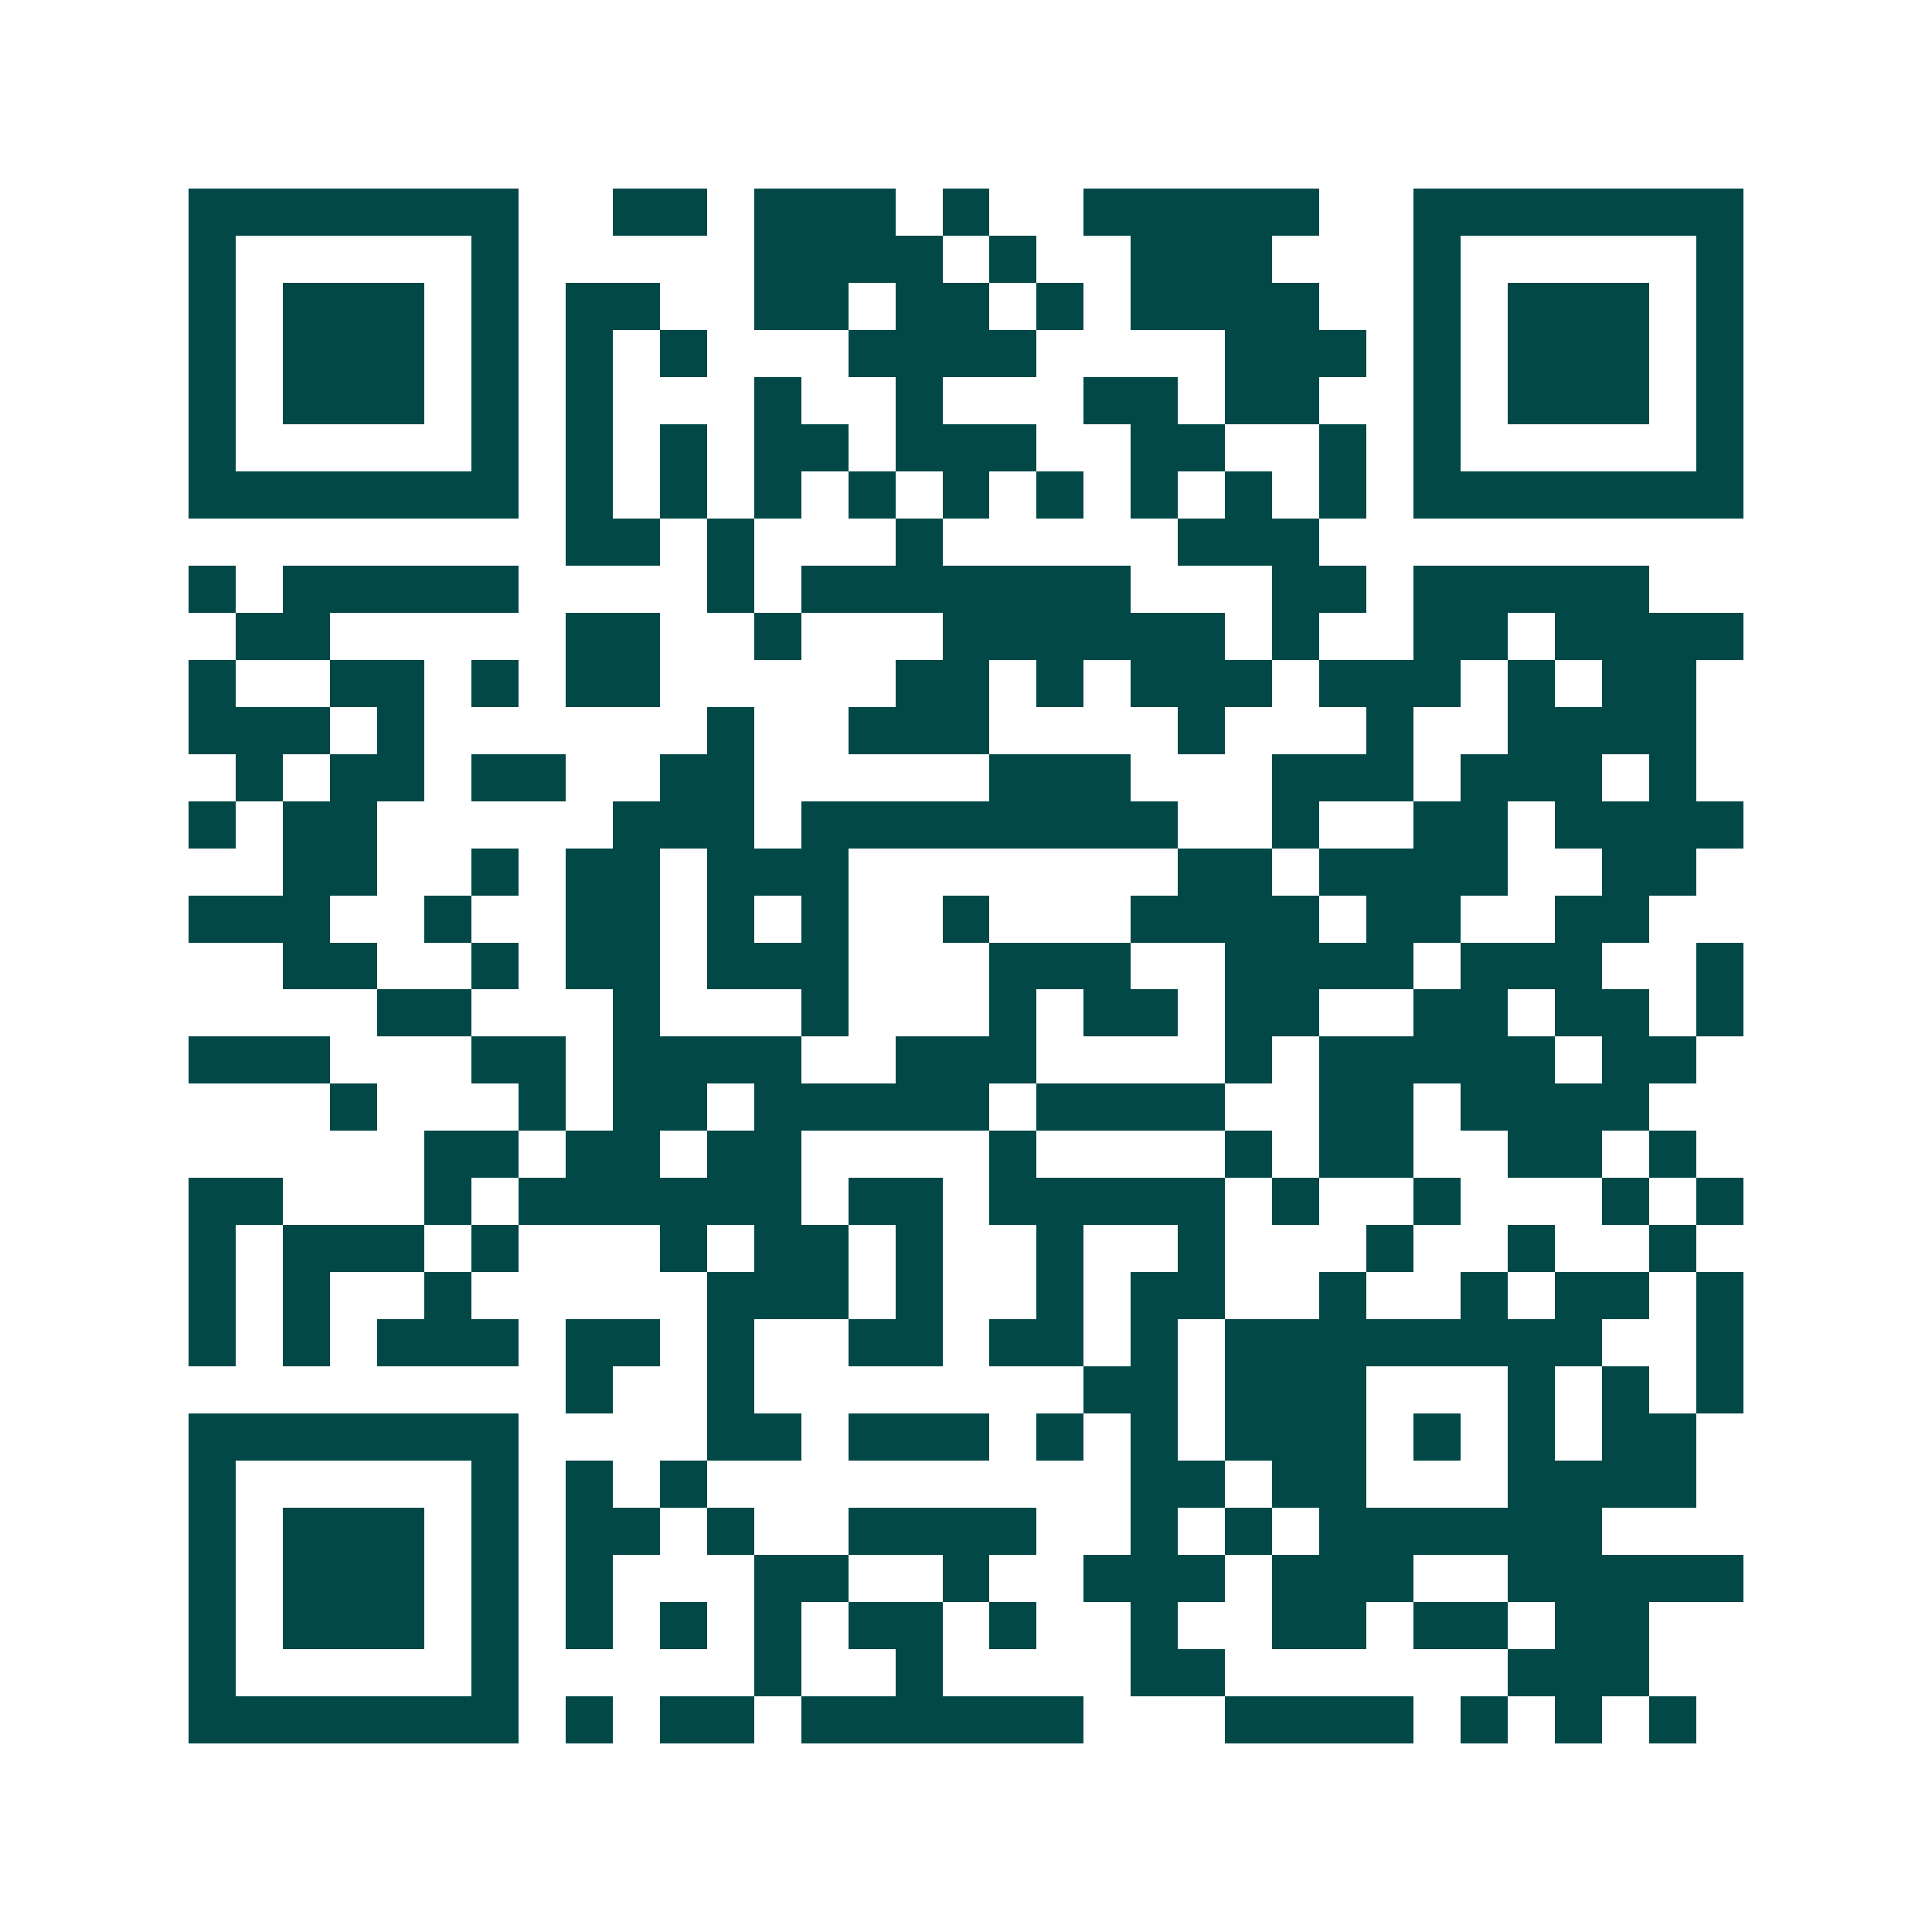 <svg xmlns="http://www.w3.org/2000/svg" width="200" height="200" viewBox="0 0 41 41" shape-rendering="crispEdges"><path fill="#ffffff" d="M0 0h41v41H0z"/><path stroke="#014847" d="M4 4.5h7m2 0h2m1 0h3m1 0h1m2 0h5m2 0h7M4 5.5h1m5 0h1m5 0h4m1 0h1m2 0h3m3 0h1m5 0h1M4 6.5h1m1 0h3m1 0h1m1 0h2m2 0h2m1 0h2m1 0h1m1 0h4m2 0h1m1 0h3m1 0h1M4 7.5h1m1 0h3m1 0h1m1 0h1m1 0h1m3 0h4m4 0h3m1 0h1m1 0h3m1 0h1M4 8.5h1m1 0h3m1 0h1m1 0h1m3 0h1m2 0h1m3 0h2m1 0h2m2 0h1m1 0h3m1 0h1M4 9.5h1m5 0h1m1 0h1m1 0h1m1 0h2m1 0h3m2 0h2m2 0h1m1 0h1m5 0h1M4 10.5h7m1 0h1m1 0h1m1 0h1m1 0h1m1 0h1m1 0h1m1 0h1m1 0h1m1 0h1m1 0h7M12 11.5h2m1 0h1m3 0h1m5 0h3M4 12.5h1m1 0h5m4 0h1m1 0h7m3 0h2m1 0h5M5 13.5h2m5 0h2m2 0h1m3 0h6m1 0h1m2 0h2m1 0h4M4 14.5h1m2 0h2m1 0h1m1 0h2m5 0h2m1 0h1m1 0h3m1 0h3m1 0h1m1 0h2M4 15.5h3m1 0h1m6 0h1m2 0h3m4 0h1m3 0h1m2 0h4M5 16.5h1m1 0h2m1 0h2m2 0h2m5 0h3m3 0h3m1 0h3m1 0h1M4 17.5h1m1 0h2m5 0h3m1 0h8m2 0h1m2 0h2m1 0h4M6 18.5h2m2 0h1m1 0h2m1 0h3m7 0h2m1 0h4m2 0h2M4 19.5h3m2 0h1m2 0h2m1 0h1m1 0h1m2 0h1m3 0h4m1 0h2m2 0h2M6 20.5h2m2 0h1m1 0h2m1 0h3m3 0h3m2 0h4m1 0h3m2 0h1M8 21.5h2m3 0h1m3 0h1m3 0h1m1 0h2m1 0h2m2 0h2m1 0h2m1 0h1M4 22.5h3m3 0h2m1 0h4m2 0h3m4 0h1m1 0h5m1 0h2M7 23.5h1m3 0h1m1 0h2m1 0h5m1 0h4m2 0h2m1 0h4M9 24.5h2m1 0h2m1 0h2m4 0h1m4 0h1m1 0h2m2 0h2m1 0h1M4 25.5h2m3 0h1m1 0h6m1 0h2m1 0h5m1 0h1m2 0h1m3 0h1m1 0h1M4 26.5h1m1 0h3m1 0h1m3 0h1m1 0h2m1 0h1m2 0h1m2 0h1m3 0h1m2 0h1m2 0h1M4 27.5h1m1 0h1m2 0h1m5 0h3m1 0h1m2 0h1m1 0h2m2 0h1m2 0h1m1 0h2m1 0h1M4 28.5h1m1 0h1m1 0h3m1 0h2m1 0h1m2 0h2m1 0h2m1 0h1m1 0h8m2 0h1M12 29.5h1m2 0h1m7 0h2m1 0h3m3 0h1m1 0h1m1 0h1M4 30.5h7m4 0h2m1 0h3m1 0h1m1 0h1m1 0h3m1 0h1m1 0h1m1 0h2M4 31.5h1m5 0h1m1 0h1m1 0h1m9 0h2m1 0h2m3 0h4M4 32.5h1m1 0h3m1 0h1m1 0h2m1 0h1m2 0h4m2 0h1m1 0h1m1 0h6M4 33.5h1m1 0h3m1 0h1m1 0h1m3 0h2m2 0h1m2 0h3m1 0h3m2 0h5M4 34.5h1m1 0h3m1 0h1m1 0h1m1 0h1m1 0h1m1 0h2m1 0h1m2 0h1m2 0h2m1 0h2m1 0h2M4 35.5h1m5 0h1m5 0h1m2 0h1m4 0h2m6 0h3M4 36.5h7m1 0h1m1 0h2m1 0h6m3 0h4m1 0h1m1 0h1m1 0h1"/></svg>
